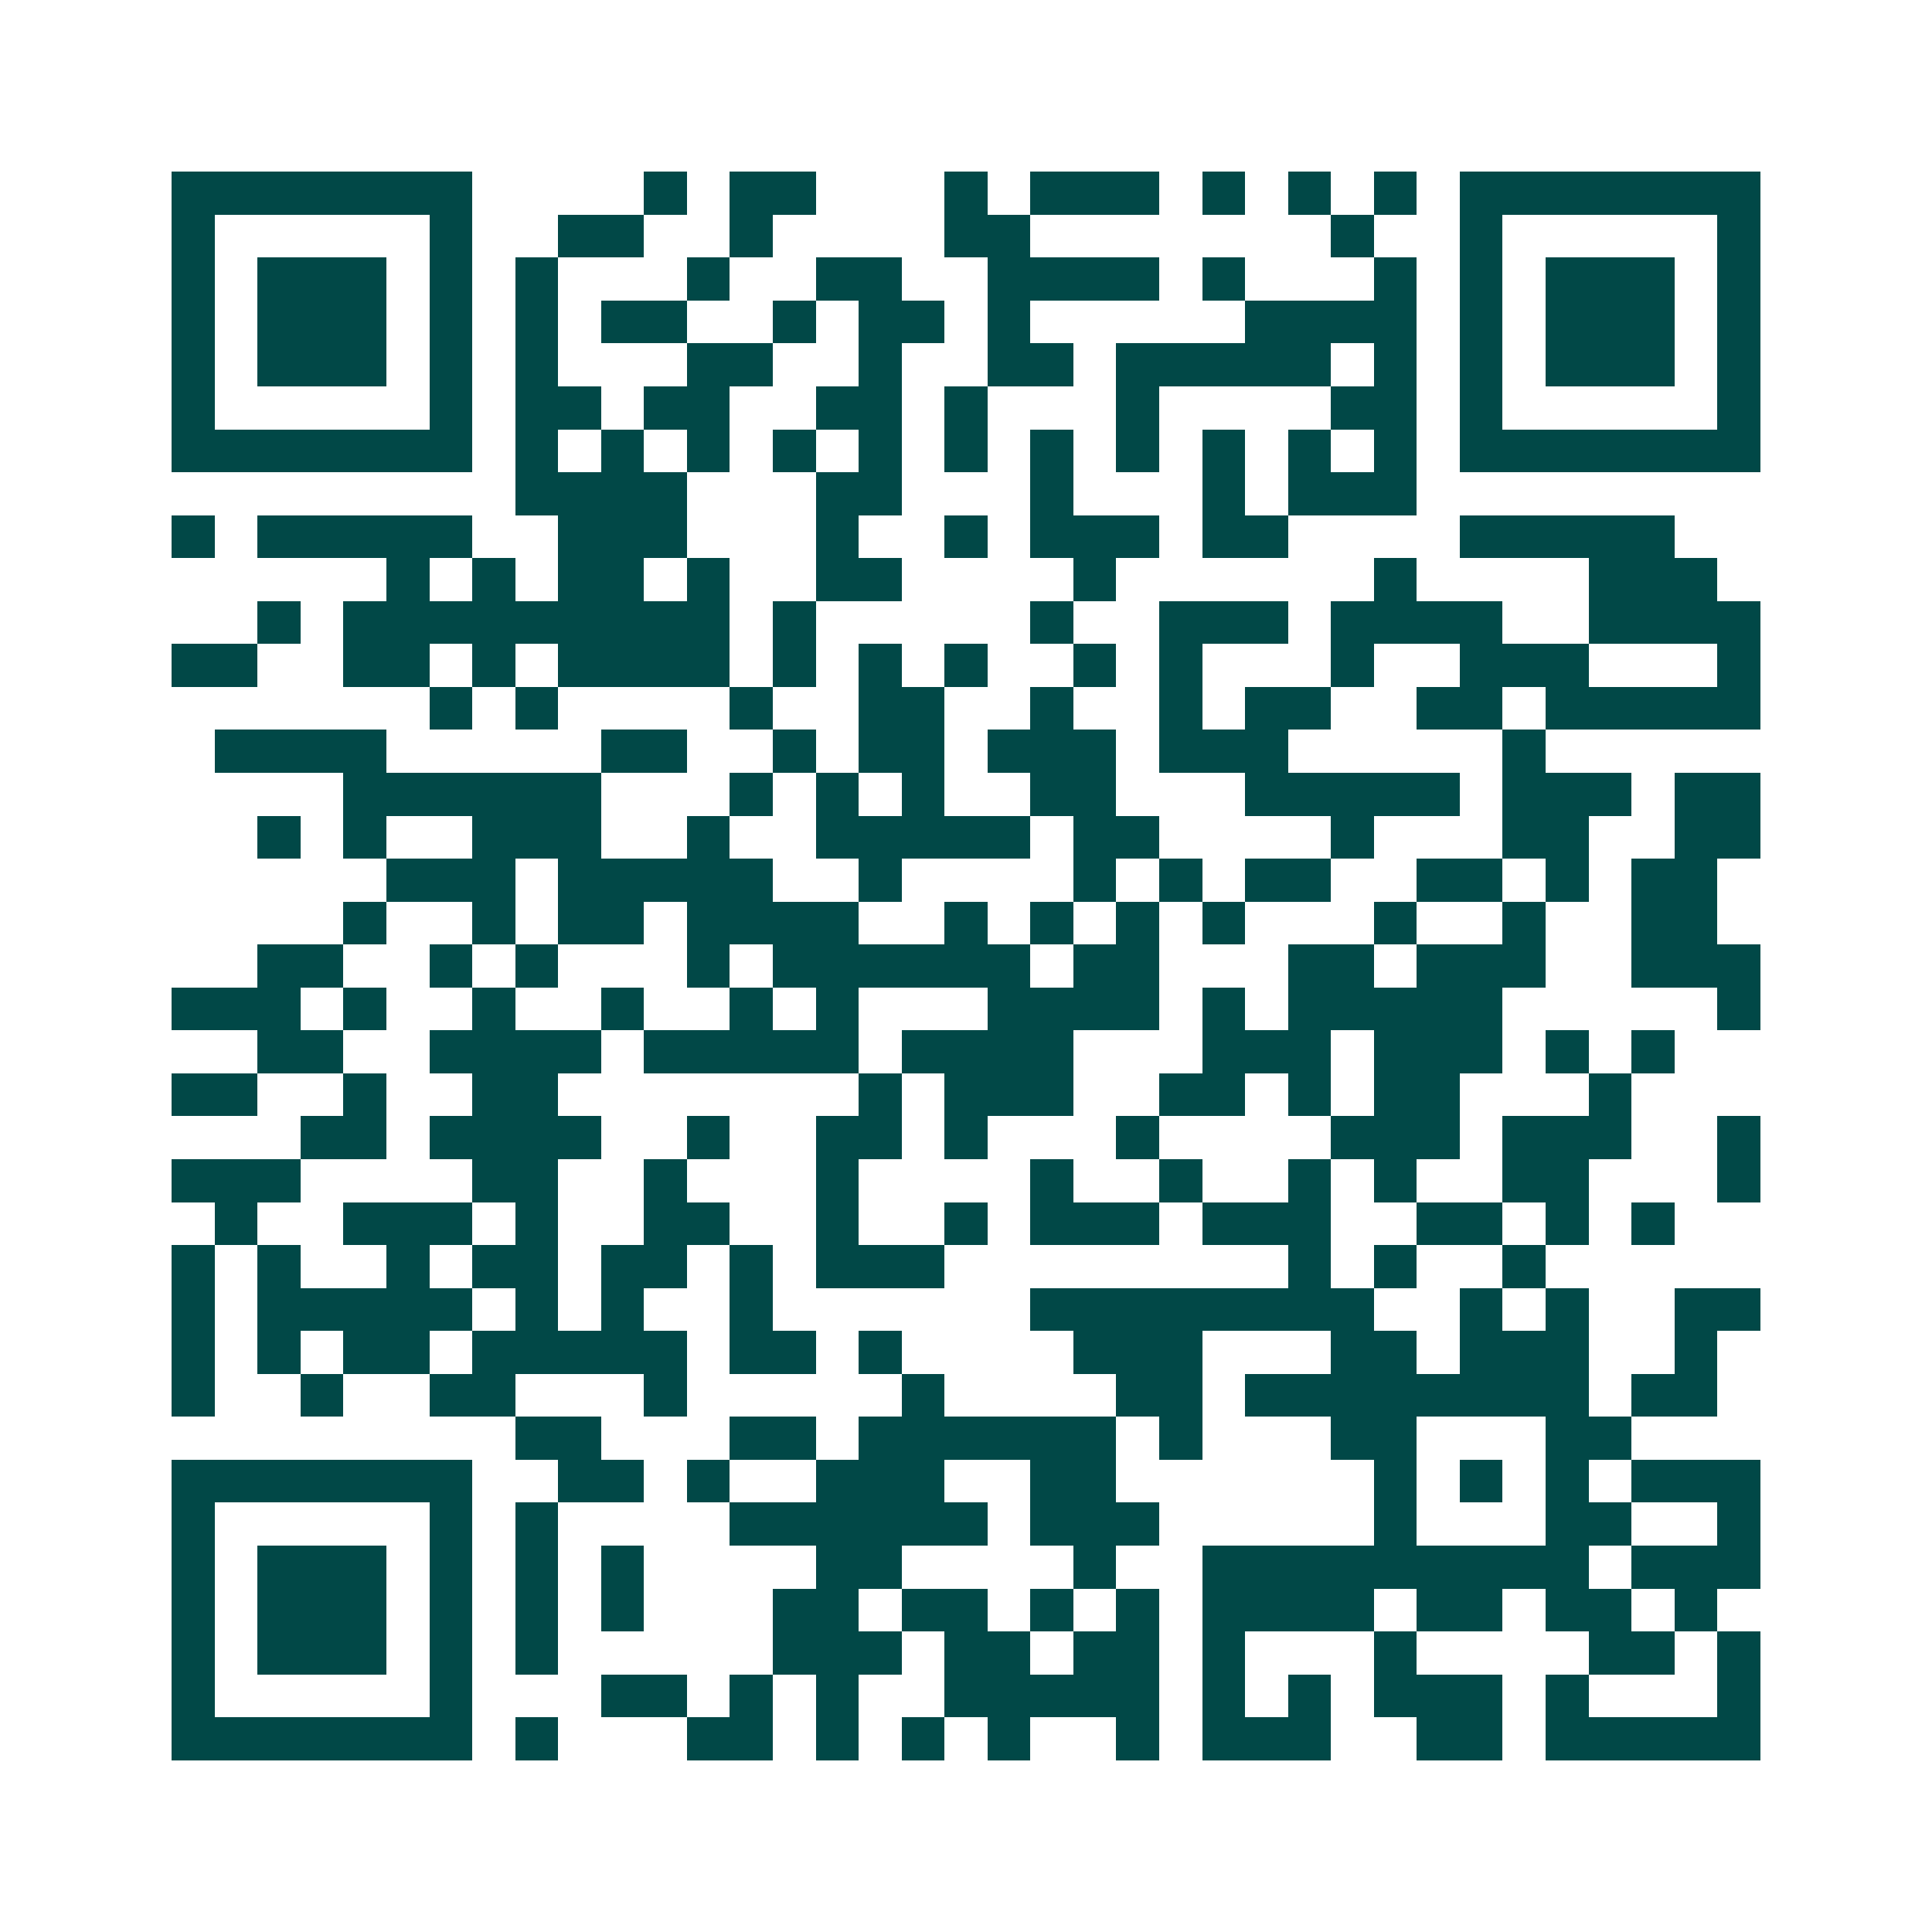 <svg xmlns="http://www.w3.org/2000/svg" width="200" height="200" viewBox="0 0 45 45" shape-rendering="crispEdges"><path fill="#ffffff" d="M0 0h45v45H0z"/><path stroke="#014847" d="M4 4.5h7m4 0h1m1 0h2m3 0h1m1 0h3m1 0h1m1 0h1m1 0h1m1 0h7M4 5.5h1m5 0h1m2 0h2m2 0h1m4 0h2m7 0h1m2 0h1m5 0h1M4 6.5h1m1 0h3m1 0h1m1 0h1m3 0h1m2 0h2m2 0h4m1 0h1m3 0h1m1 0h1m1 0h3m1 0h1M4 7.5h1m1 0h3m1 0h1m1 0h1m1 0h2m2 0h1m1 0h2m1 0h1m5 0h4m1 0h1m1 0h3m1 0h1M4 8.5h1m1 0h3m1 0h1m1 0h1m3 0h2m2 0h1m2 0h2m1 0h5m1 0h1m1 0h1m1 0h3m1 0h1M4 9.5h1m5 0h1m1 0h2m1 0h2m2 0h2m1 0h1m3 0h1m4 0h2m1 0h1m5 0h1M4 10.5h7m1 0h1m1 0h1m1 0h1m1 0h1m1 0h1m1 0h1m1 0h1m1 0h1m1 0h1m1 0h1m1 0h1m1 0h7M12 11.5h4m3 0h2m3 0h1m3 0h1m1 0h3M4 12.5h1m1 0h5m2 0h3m3 0h1m2 0h1m1 0h3m1 0h2m4 0h5M9 13.5h1m1 0h1m1 0h2m1 0h1m2 0h2m4 0h1m6 0h1m4 0h3M6 14.5h1m1 0h9m1 0h1m5 0h1m2 0h3m1 0h4m2 0h4M4 15.5h2m2 0h2m1 0h1m1 0h4m1 0h1m1 0h1m1 0h1m2 0h1m1 0h1m3 0h1m2 0h3m3 0h1M10 16.5h1m1 0h1m4 0h1m2 0h2m2 0h1m2 0h1m1 0h2m2 0h2m1 0h5M5 17.5h4m5 0h2m2 0h1m1 0h2m1 0h3m1 0h3m5 0h1M8 18.5h6m3 0h1m1 0h1m1 0h1m2 0h2m3 0h5m1 0h3m1 0h2M6 19.5h1m1 0h1m2 0h3m2 0h1m2 0h5m1 0h2m4 0h1m3 0h2m2 0h2M9 20.5h3m1 0h5m2 0h1m4 0h1m1 0h1m1 0h2m2 0h2m1 0h1m1 0h2M8 21.5h1m2 0h1m1 0h2m1 0h4m2 0h1m1 0h1m1 0h1m1 0h1m3 0h1m2 0h1m2 0h2M6 22.5h2m2 0h1m1 0h1m3 0h1m1 0h6m1 0h2m3 0h2m1 0h3m2 0h3M4 23.5h3m1 0h1m2 0h1m2 0h1m2 0h1m1 0h1m3 0h4m1 0h1m1 0h5m5 0h1M6 24.5h2m2 0h4m1 0h5m1 0h4m3 0h3m1 0h3m1 0h1m1 0h1M4 25.5h2m2 0h1m2 0h2m7 0h1m1 0h3m2 0h2m1 0h1m1 0h2m3 0h1M7 26.5h2m1 0h4m2 0h1m2 0h2m1 0h1m3 0h1m4 0h3m1 0h3m2 0h1M4 27.5h3m4 0h2m2 0h1m3 0h1m4 0h1m2 0h1m2 0h1m1 0h1m2 0h2m3 0h1M5 28.5h1m2 0h3m1 0h1m2 0h2m2 0h1m2 0h1m1 0h3m1 0h3m2 0h2m1 0h1m1 0h1M4 29.5h1m1 0h1m2 0h1m1 0h2m1 0h2m1 0h1m1 0h3m8 0h1m1 0h1m2 0h1M4 30.5h1m1 0h5m1 0h1m1 0h1m2 0h1m6 0h8m2 0h1m1 0h1m2 0h2M4 31.5h1m1 0h1m1 0h2m1 0h5m1 0h2m1 0h1m4 0h3m3 0h2m1 0h3m2 0h1M4 32.5h1m2 0h1m2 0h2m3 0h1m5 0h1m4 0h2m1 0h8m1 0h2M12 33.5h2m3 0h2m1 0h6m1 0h1m3 0h2m3 0h2M4 34.5h7m2 0h2m1 0h1m2 0h3m2 0h2m6 0h1m1 0h1m1 0h1m1 0h3M4 35.5h1m5 0h1m1 0h1m4 0h6m1 0h3m5 0h1m3 0h2m2 0h1M4 36.5h1m1 0h3m1 0h1m1 0h1m1 0h1m4 0h2m4 0h1m2 0h9m1 0h3M4 37.5h1m1 0h3m1 0h1m1 0h1m1 0h1m3 0h2m1 0h2m1 0h1m1 0h1m1 0h4m1 0h2m1 0h2m1 0h1M4 38.5h1m1 0h3m1 0h1m1 0h1m5 0h3m1 0h2m1 0h2m1 0h1m3 0h1m4 0h2m1 0h1M4 39.5h1m5 0h1m3 0h2m1 0h1m1 0h1m2 0h5m1 0h1m1 0h1m1 0h3m1 0h1m3 0h1M4 40.5h7m1 0h1m3 0h2m1 0h1m1 0h1m1 0h1m2 0h1m1 0h3m2 0h2m1 0h5"/></svg>
